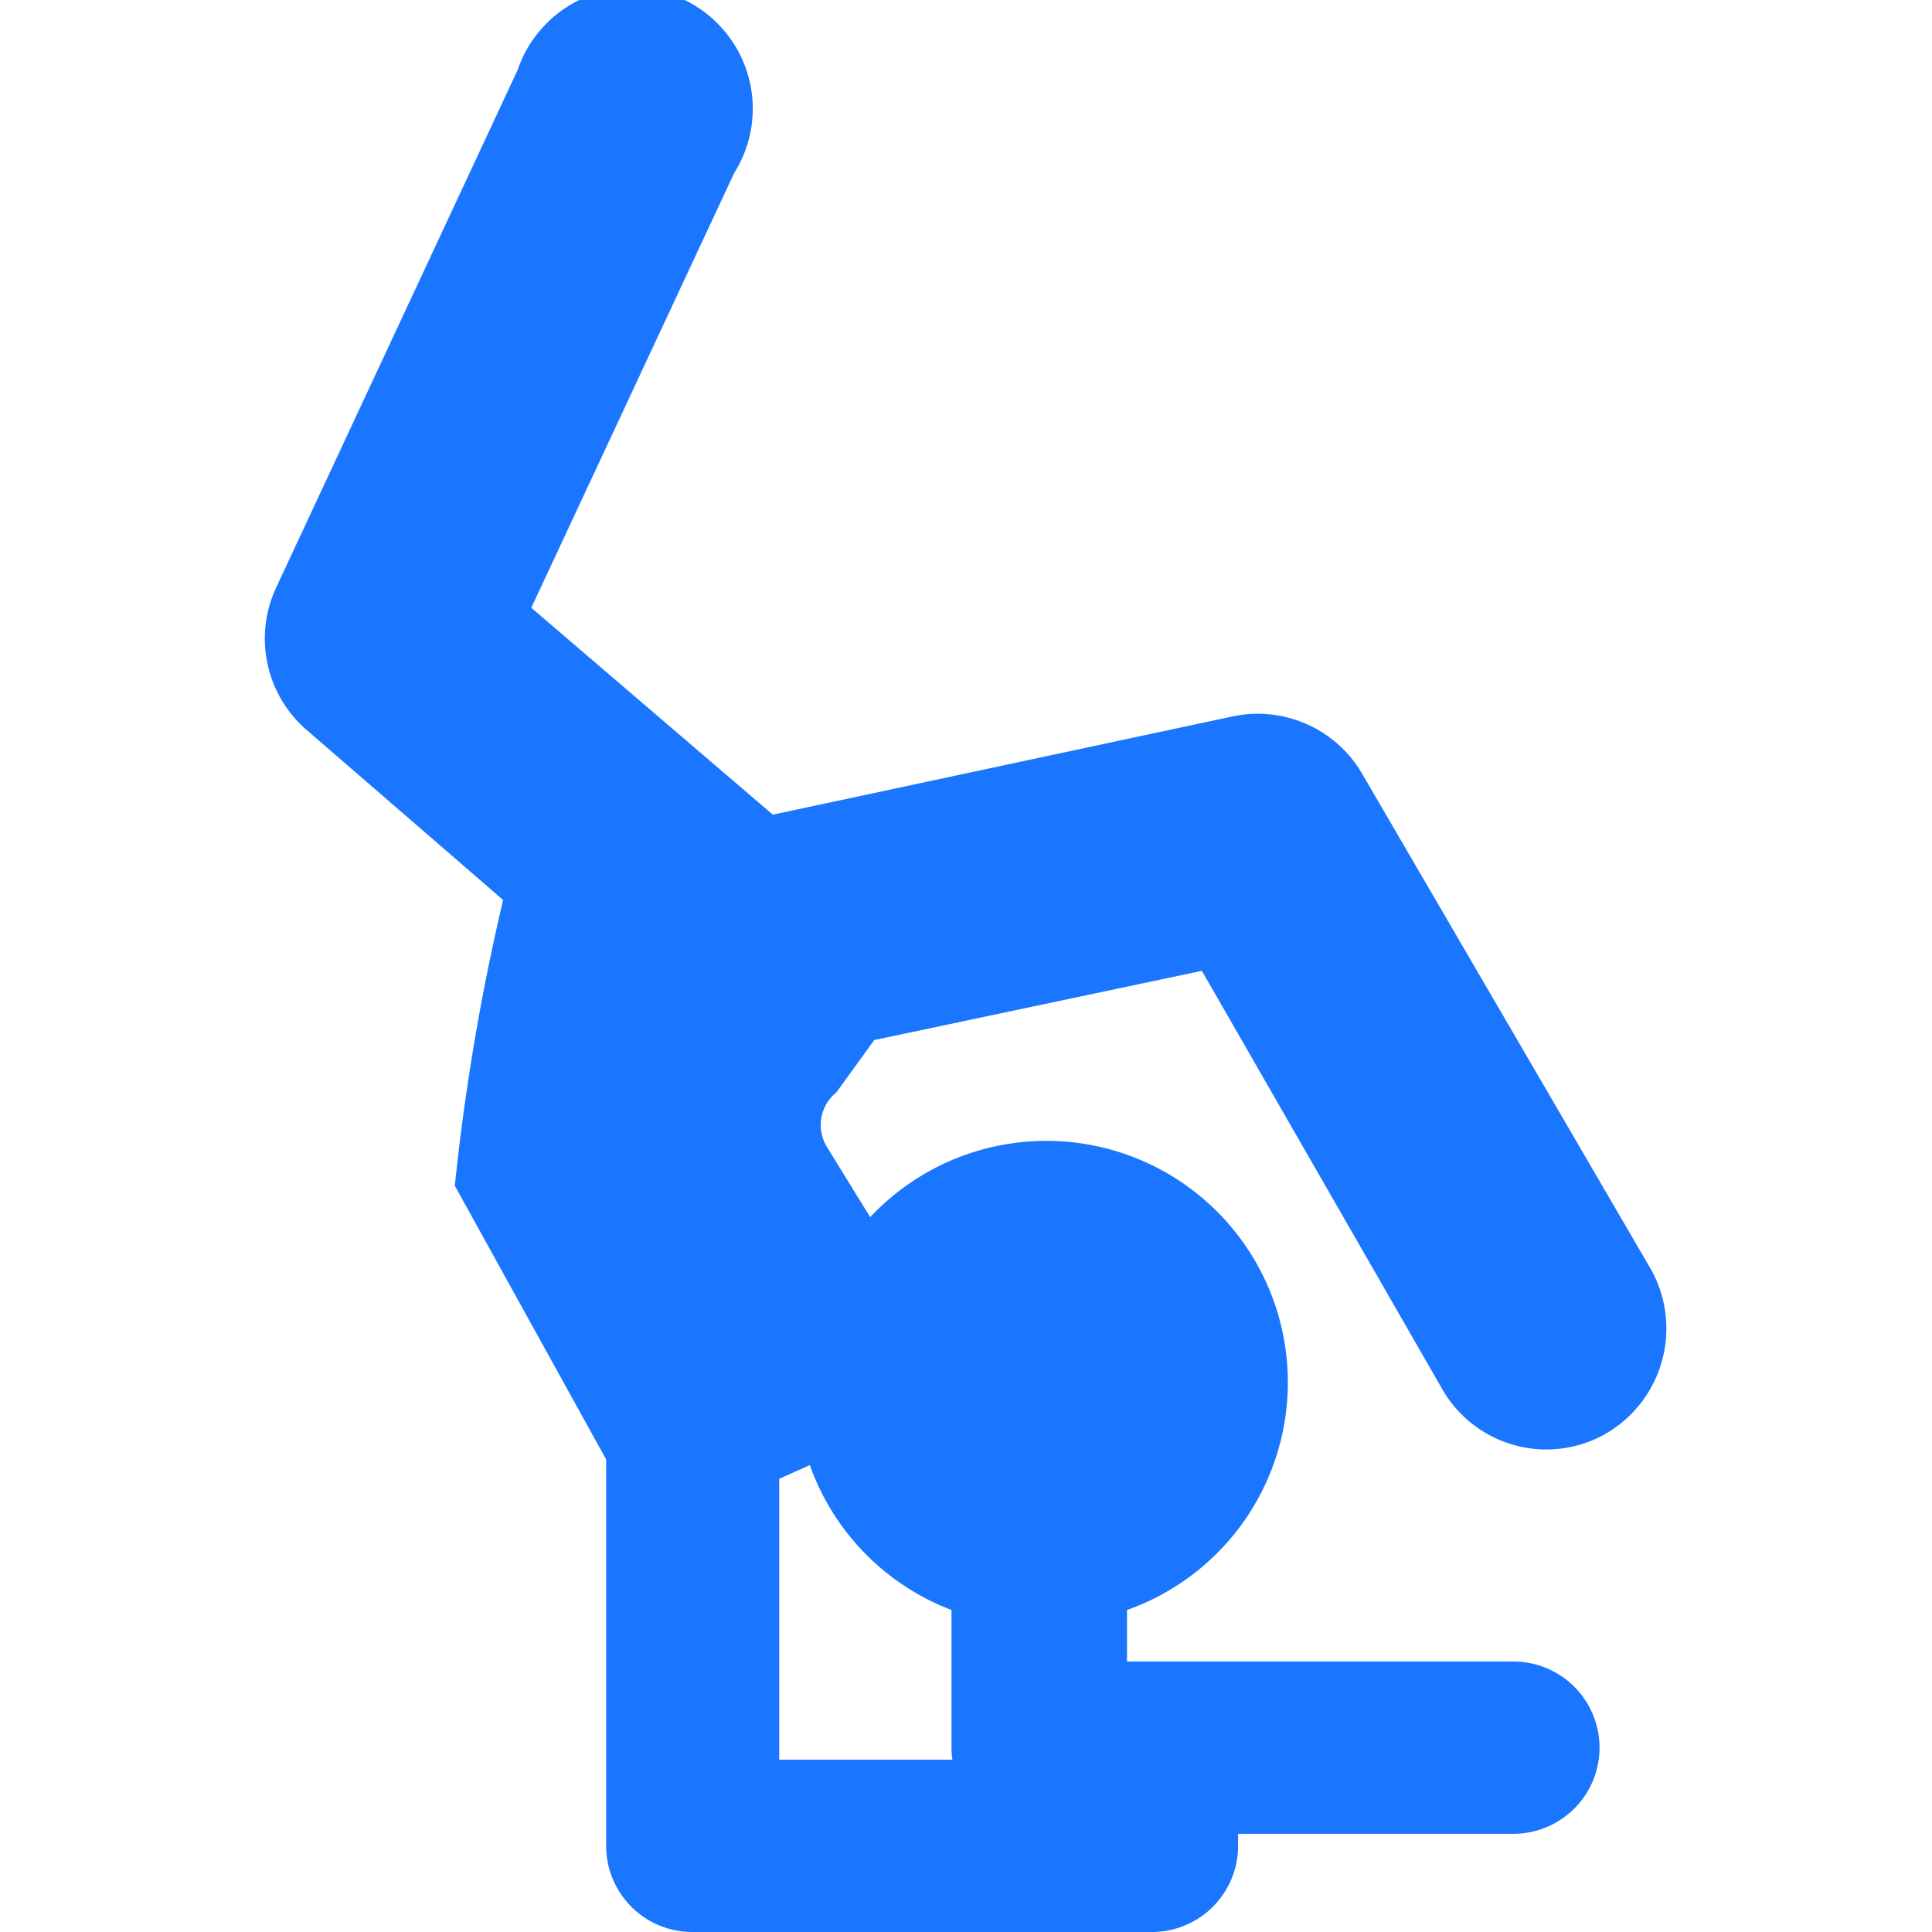 <svg id="Слой_1" data-name="Слой 1" xmlns="http://www.w3.org/2000/svg" width="24" height="24" viewBox="0 0 24 24"><defs><style>.cls-1{fill:#1a76ff;}</style></defs><title>2535</title><g id="g5613"><g id="g5611"><path id="path5609" class="cls-1" d="M20.51,15.77,16.92,9.61a1.5,1.5,0,0,0-1.61-.71L9.6,10.12h0l-3-2.57,2.52-5.4A1.5,1.5,0,1,0,6.43.87l-3,6.43A1.5,1.5,0,0,0,3.8,9.06l2.45,2.12a27.91,27.91,0,0,0-.6,3.55l1.88,3.4v4.79A1.07,1.07,0,0,0,8.61,24h5.7a1.07,1.07,0,0,0,1.07-1.07c0-.05,0-.1,0-.15h3.42a1.07,1.07,0,0,0,0-2.14H14V20a3,3,0,1,0-3.19-4.88l-.53-.86a.52.52,0,0,1,.11-.69l.47-.65,4.07-.86,3,5.22a1.49,1.49,0,0,0,2,.54A1.51,1.51,0,0,0,20.51,15.77Zm-8.68,6.09H9.68V18.37l.38-.17A3,3,0,0,0,11.82,20V21.7A.84.84,0,0,0,11.83,21.85Z"/></g></g></svg>